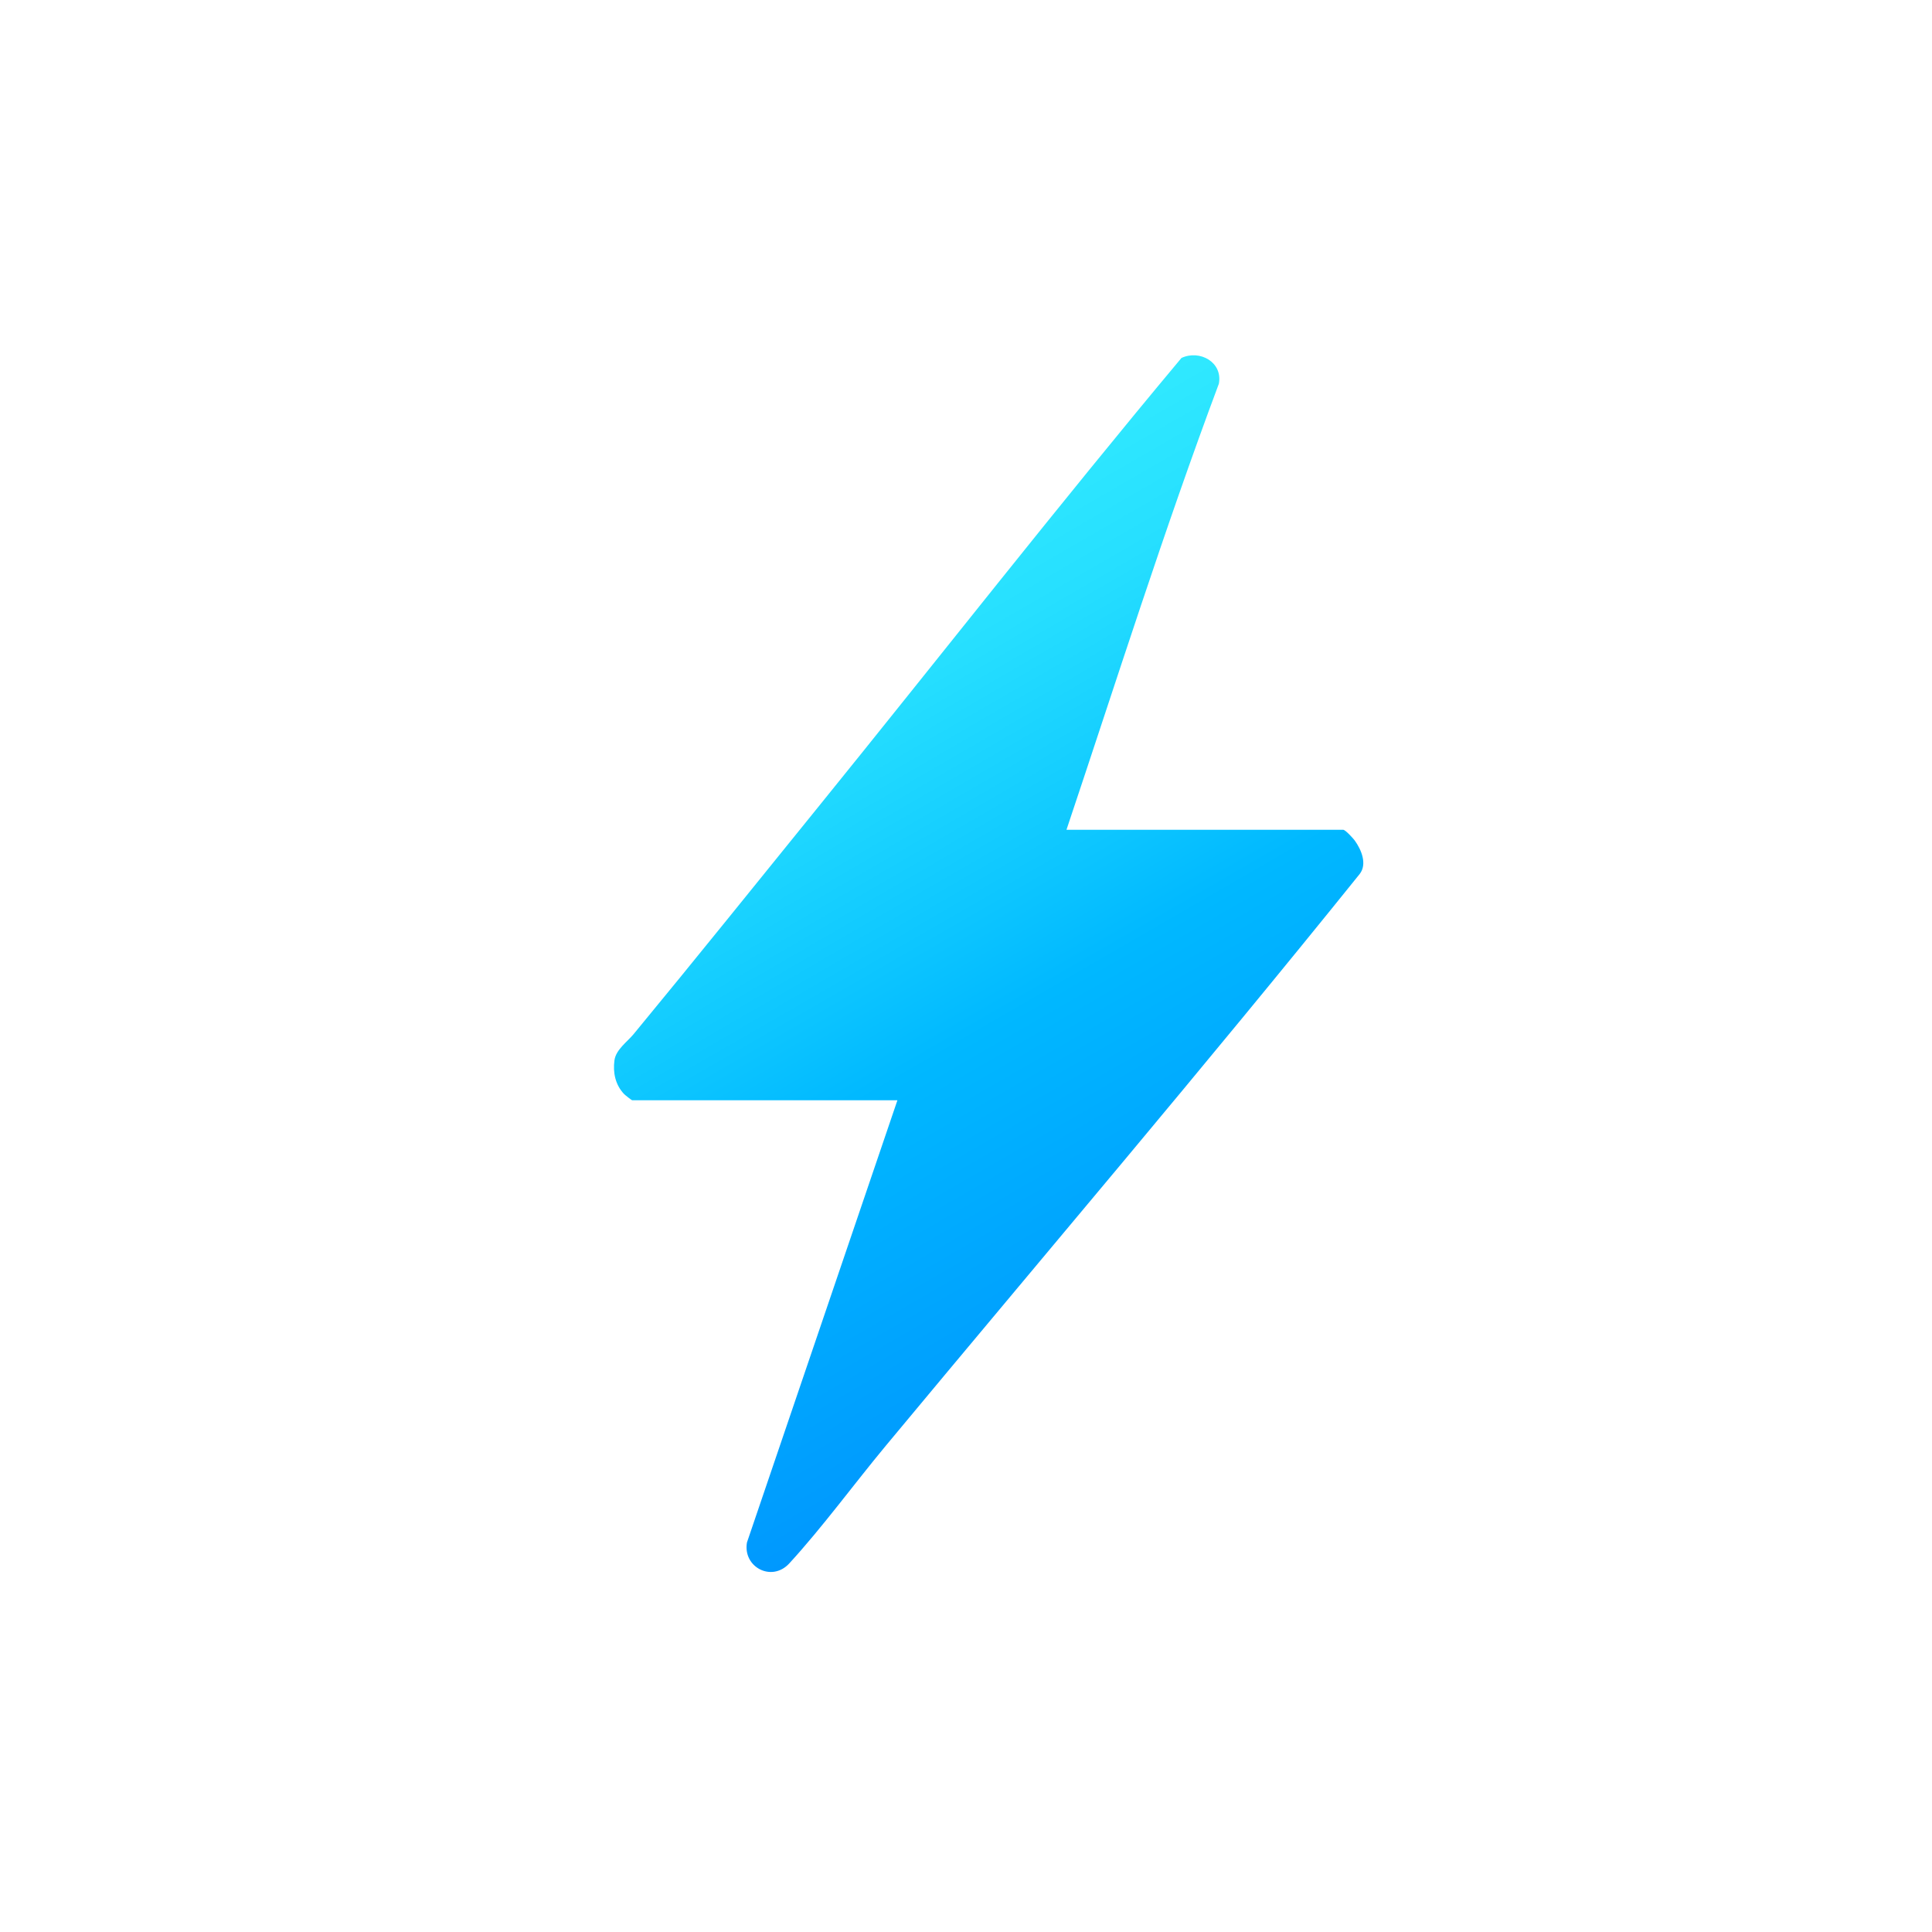 <?xml version="1.0" encoding="UTF-8"?>
<svg id="Warstwa_1" xmlns="http://www.w3.org/2000/svg" xmlns:xlink="http://www.w3.org/1999/xlink" version="1.1" viewBox="0 0 480 480">
  <!-- Generator: Adobe Illustrator 29.5.0, SVG Export Plug-In . SVG Version: 2.1.0 Build 137)  -->
  <defs>
    <style>
      .st0 {
        fill: url(#Gradient_bez_nazwy_1218);
      }
    </style>
    <linearGradient id="Gradient_bez_nazwy_1218" data-name="Gradient bez nazwy 1218" x1="191.4" y1="147.9" x2="296.89" y2="330.61" gradientUnits="userSpaceOnUse">
      <stop offset="0" stop-color="#30e9ff"/>
      <stop offset=".17" stop-color="#26dfff"/>
      <stop offset=".44" stop-color="#0dc6ff"/>
      <stop offset=".57" stop-color="#00b8ff"/>
      <stop offset="1" stop-color="#0098fe"/>
    </linearGradient>
  </defs>
  <path class="st0" d="M264.96,206.16h68.76c.54,0,2.46,2.12,2.86,2.66,1.64,2.27,3.17,5.89,1.2,8.36-38.55,47.9-78.4,94.71-117.69,141.99-7.86,9.46-15.79,20.32-24.01,29.27-4.33,4.71-11.56.92-10.5-5.22l37.38-109.86h-65.88c-.16,0-1.79-1.3-2.04-1.56-2.15-2.27-2.8-5.31-2.38-8.38.36-2.65,3.2-4.6,4.77-6.51,15.4-18.66,30.6-37.59,45.84-56.4,30.11-37.17,59.57-74.88,90.26-111.58,4.54-2.12,10.31,1.05,9.29,6.41-13.68,36.56-25.45,73.81-37.86,110.82Z"/>
</svg>